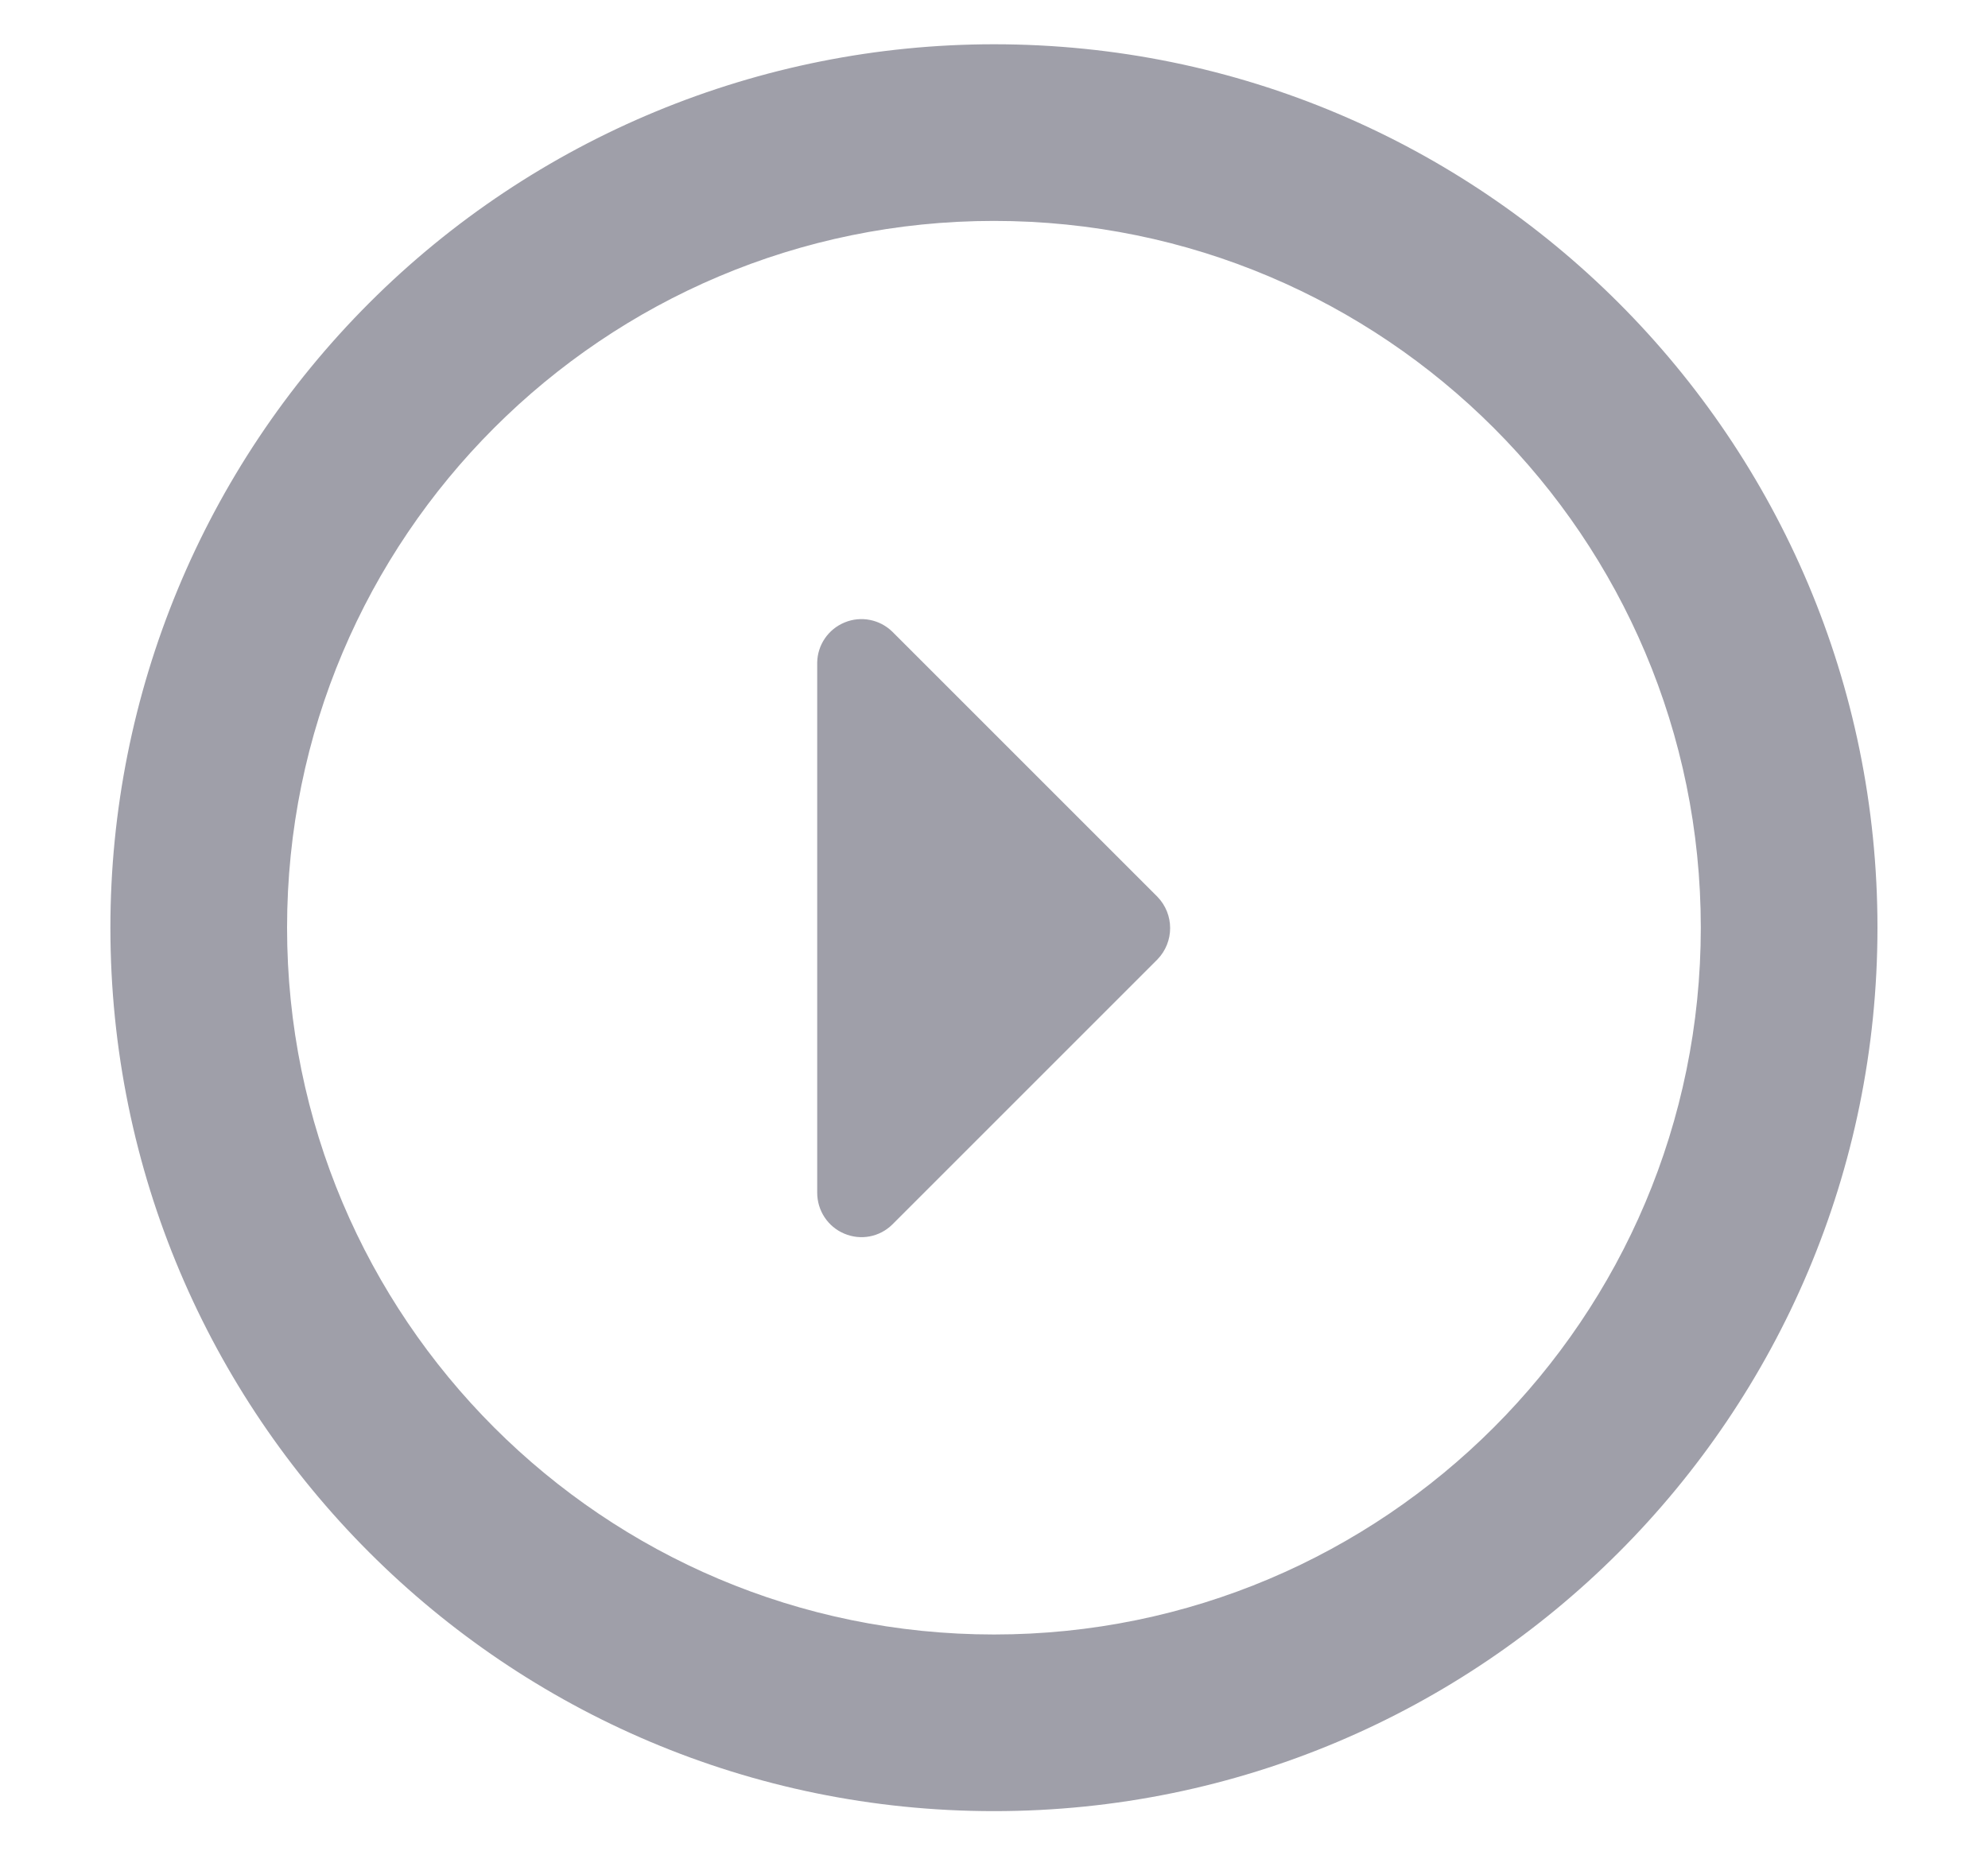 <svg width="15" height="14" viewBox="0 0 15 14" fill="none" xmlns="http://www.w3.org/2000/svg">
<path fill-rule="evenodd" clip-rule="evenodd" d="M0.833 7C0.833 10.682 3.818 13.667 7.5 13.667C11.182 13.667 14.166 10.682 14.166 7C14.166 3.318 11.182 0.334 7.5 0.334C5.732 0.334 4.036 1.036 2.786 2.286C1.535 3.537 0.833 5.232 0.833 7ZM2.166 7C2.166 4.055 4.554 1.667 7.5 1.667C10.445 1.667 12.833 4.055 12.833 7C12.833 9.946 10.445 12.334 7.5 12.334C4.554 12.334 2.166 9.946 2.166 7ZM6.37 9.309C6.246 9.257 6.166 9.135 6.166 9L6.166 5C6.168 4.867 6.249 4.748 6.373 4.697C6.496 4.646 6.638 4.674 6.733 4.767L8.733 6.767C8.861 6.899 8.861 7.108 8.733 7.24L6.733 9.24C6.637 9.335 6.494 9.362 6.37 9.309Z" fill="#9F9FA9"/>
</svg>
